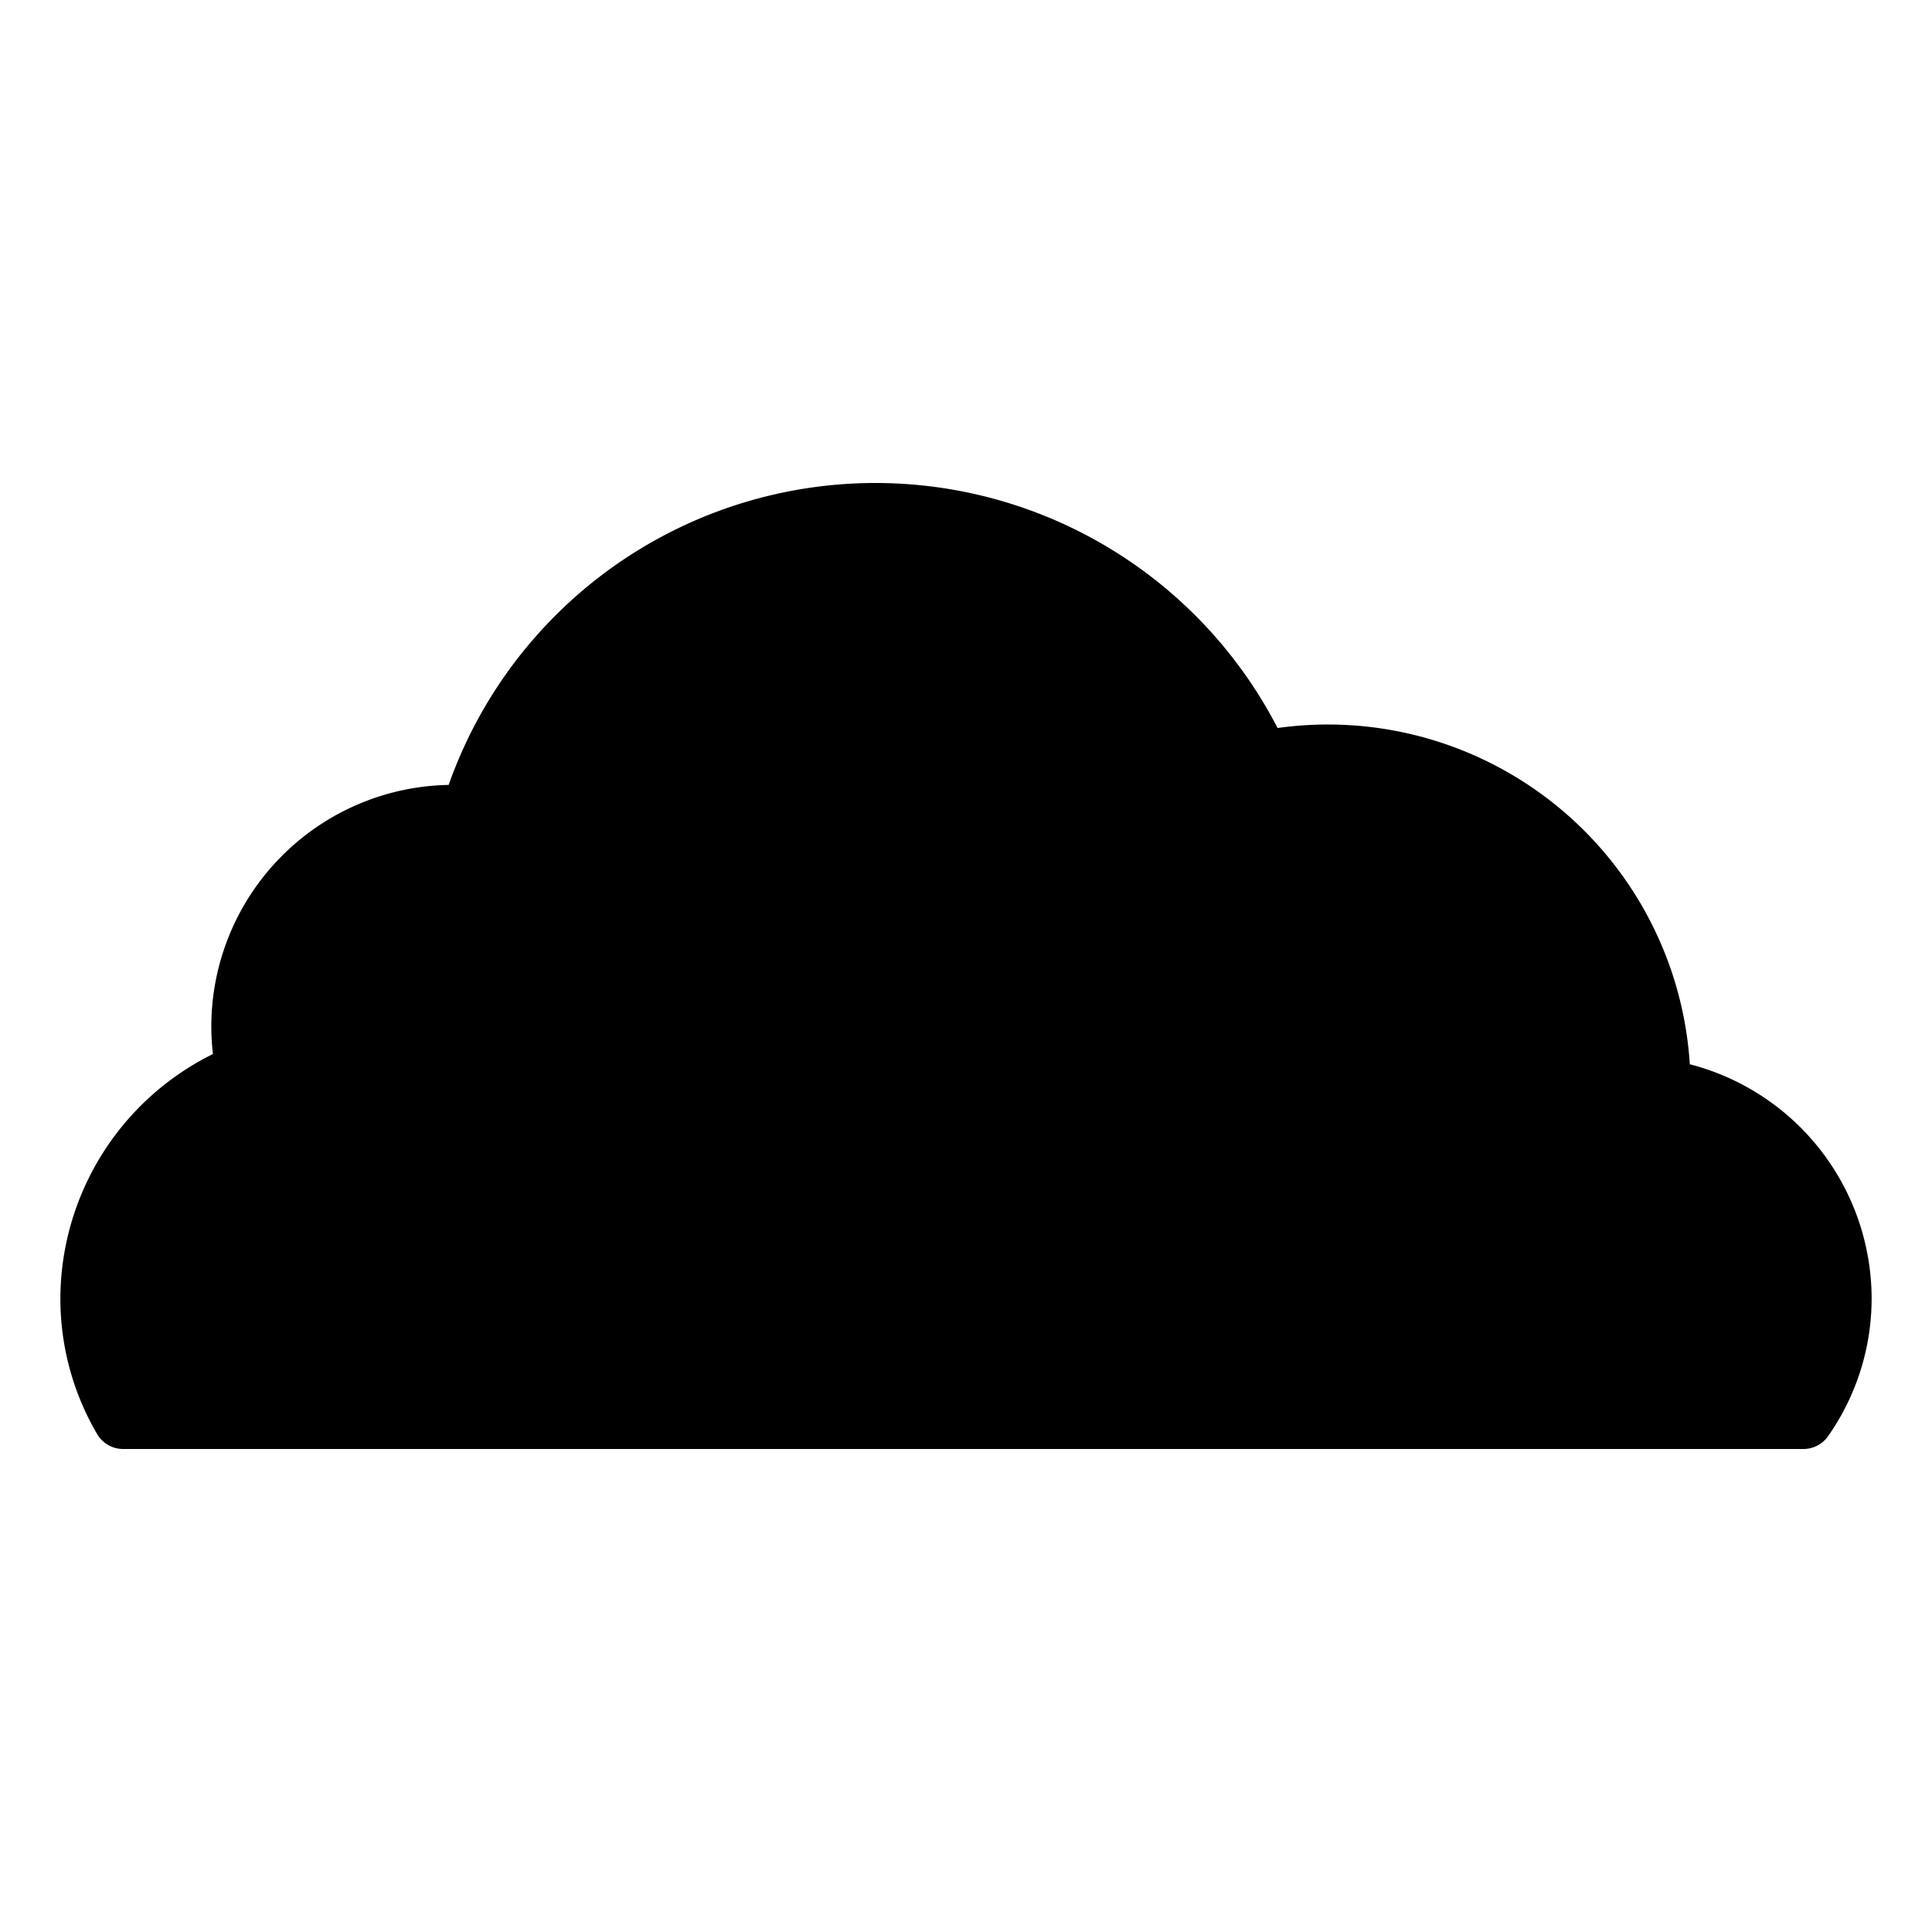 <?xml version="1.0" ?>
<!-- Uploaded to: SVG Repo, www.svgrepo.com, Generator: SVG Repo Mixer Tools -->
<svg fill="#000000" width="800px" height="800px" viewBox="0 0 64 64" xmlns="http://www.w3.org/2000/svg">
<title/>
<g id="Cloud">
<path d="M55.977,35.255A12.015,12.015,0,0,0,44,24a12.186,12.186,0,0,0-1.679.116A14.992,14.992,0,0,0,14.862,26.001,8.01,8.01,0,0,0,7,34a7.91,7.91,0,0,0,.054.916A9.064,9.064,0,0,0,2,43a8.873,8.873,0,0,0,1.219,4.508A.999.999,0,0,0,4.08,48H59.74a.999.999,0,0,0,.819-.427A7.942,7.942,0,0,0,62,43,8.029,8.029,0,0,0,55.977,35.255Z"/>
</g>
</svg>